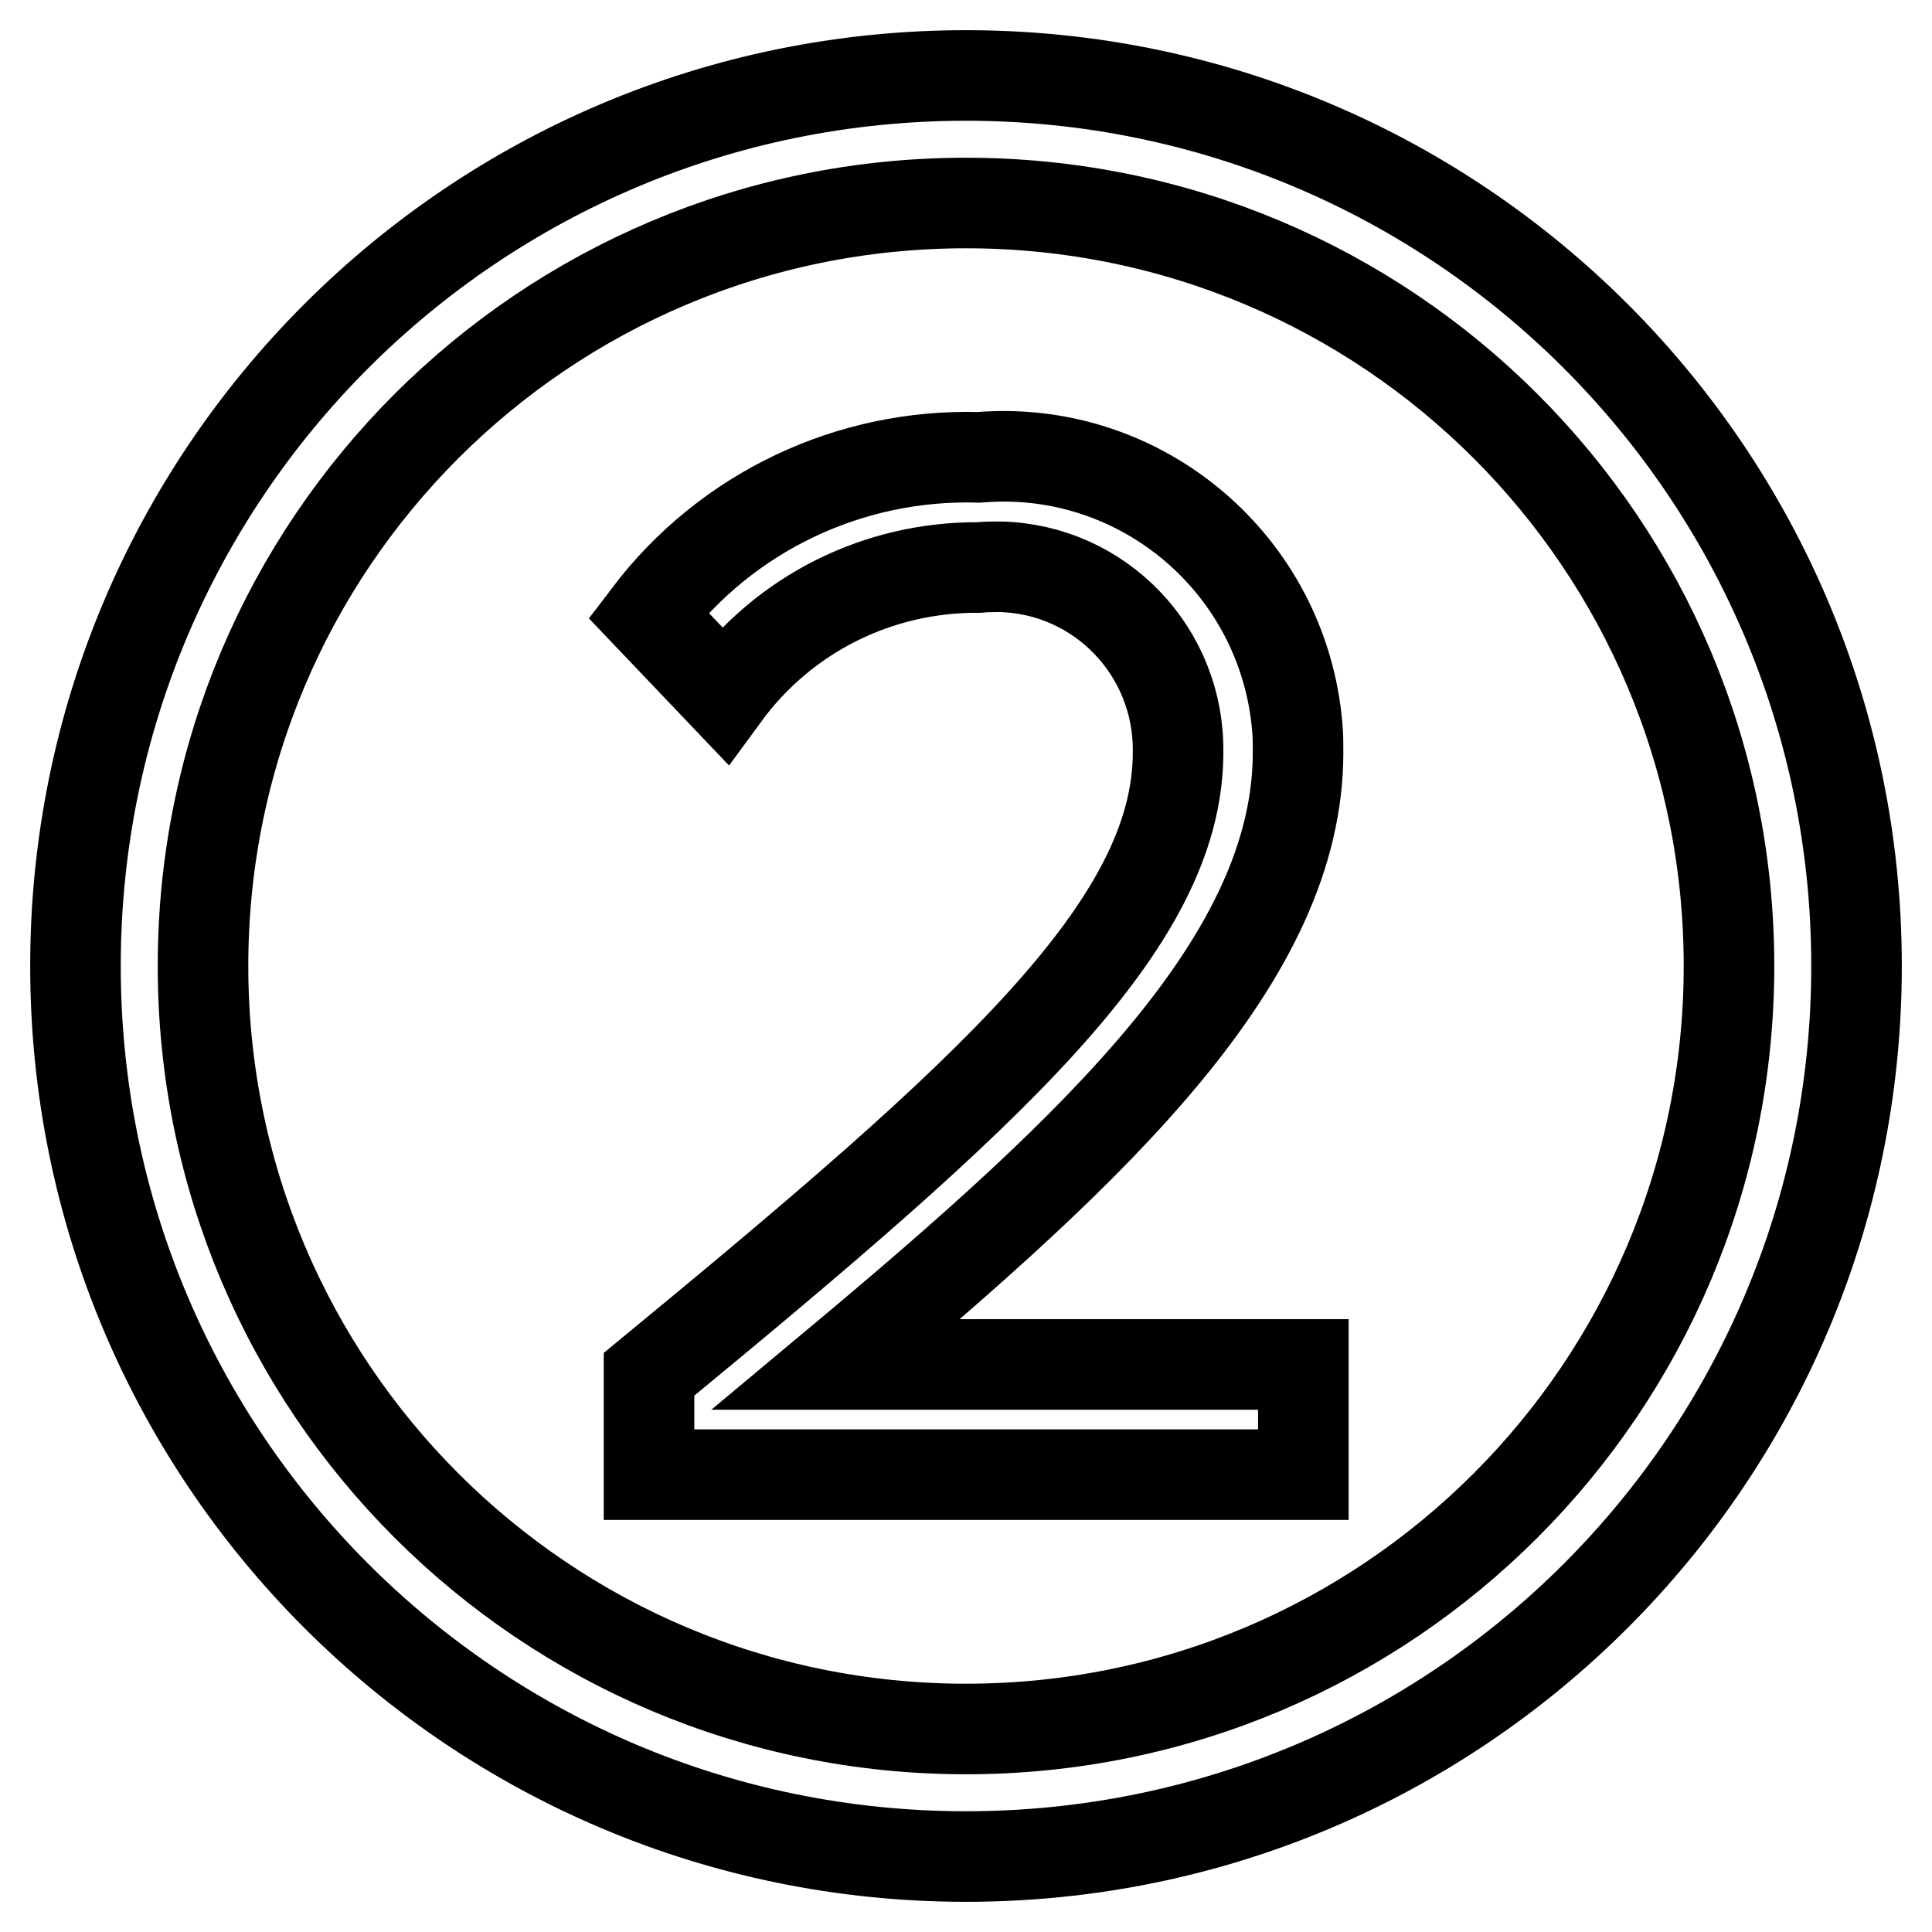 <?xml version="1.0" encoding="utf-8"?>
<!-- Svg Vector Icons : http://www.onlinewebfonts.com/icon -->
<!DOCTYPE svg PUBLIC "-//W3C//DTD SVG 1.1//EN" "http://www.w3.org/Graphics/SVG/1.1/DTD/svg11.dtd">
<svg version="1.1" xmlns="http://www.w3.org/2000/svg" xmlns:xlink="http://www.w3.org/1999/xlink" x="0px" y="0px" viewBox="0 0 256 256" enable-background="new 0 0 256 256" xml:space="preserve">
<g> <path stroke-width="12" fill-opacity="0" stroke="#000000"  d="M128,10c65.2,0,118,52.8,118,118c0,65.2-52.8,118-118,118c-65.2,0-118-52.8-118-118C10,62.8,62.8,10,128,10 z M128,26.9C72.1,26.9,26.9,72.1,26.9,128c0,55.9,45.3,101.1,101.1,101.1c55.9,0,101.1-45.3,101.1-101.1 C229.1,72.1,183.9,26.9,128,26.9z M172.7,195.4H86v-13.3c45.3-37.3,70.1-59.5,70.1-82.4c0.2-13.3-10.3-24.3-23.6-24.6 c-0.9,0-1.9,0-2.8,0.1c-13.3-0.1-25.8,6.1-33.7,16.9L85.9,81.5c10.4-13.7,26.7-21.4,43.8-20.9c21.5-1.8,40.4,14.2,42.2,35.8 c0.1,1.1,0.1,2.2,0.1,3.3c0,27.1-26.1,51.8-61.2,81.1h61.9V195.4z"/></g>
</svg>